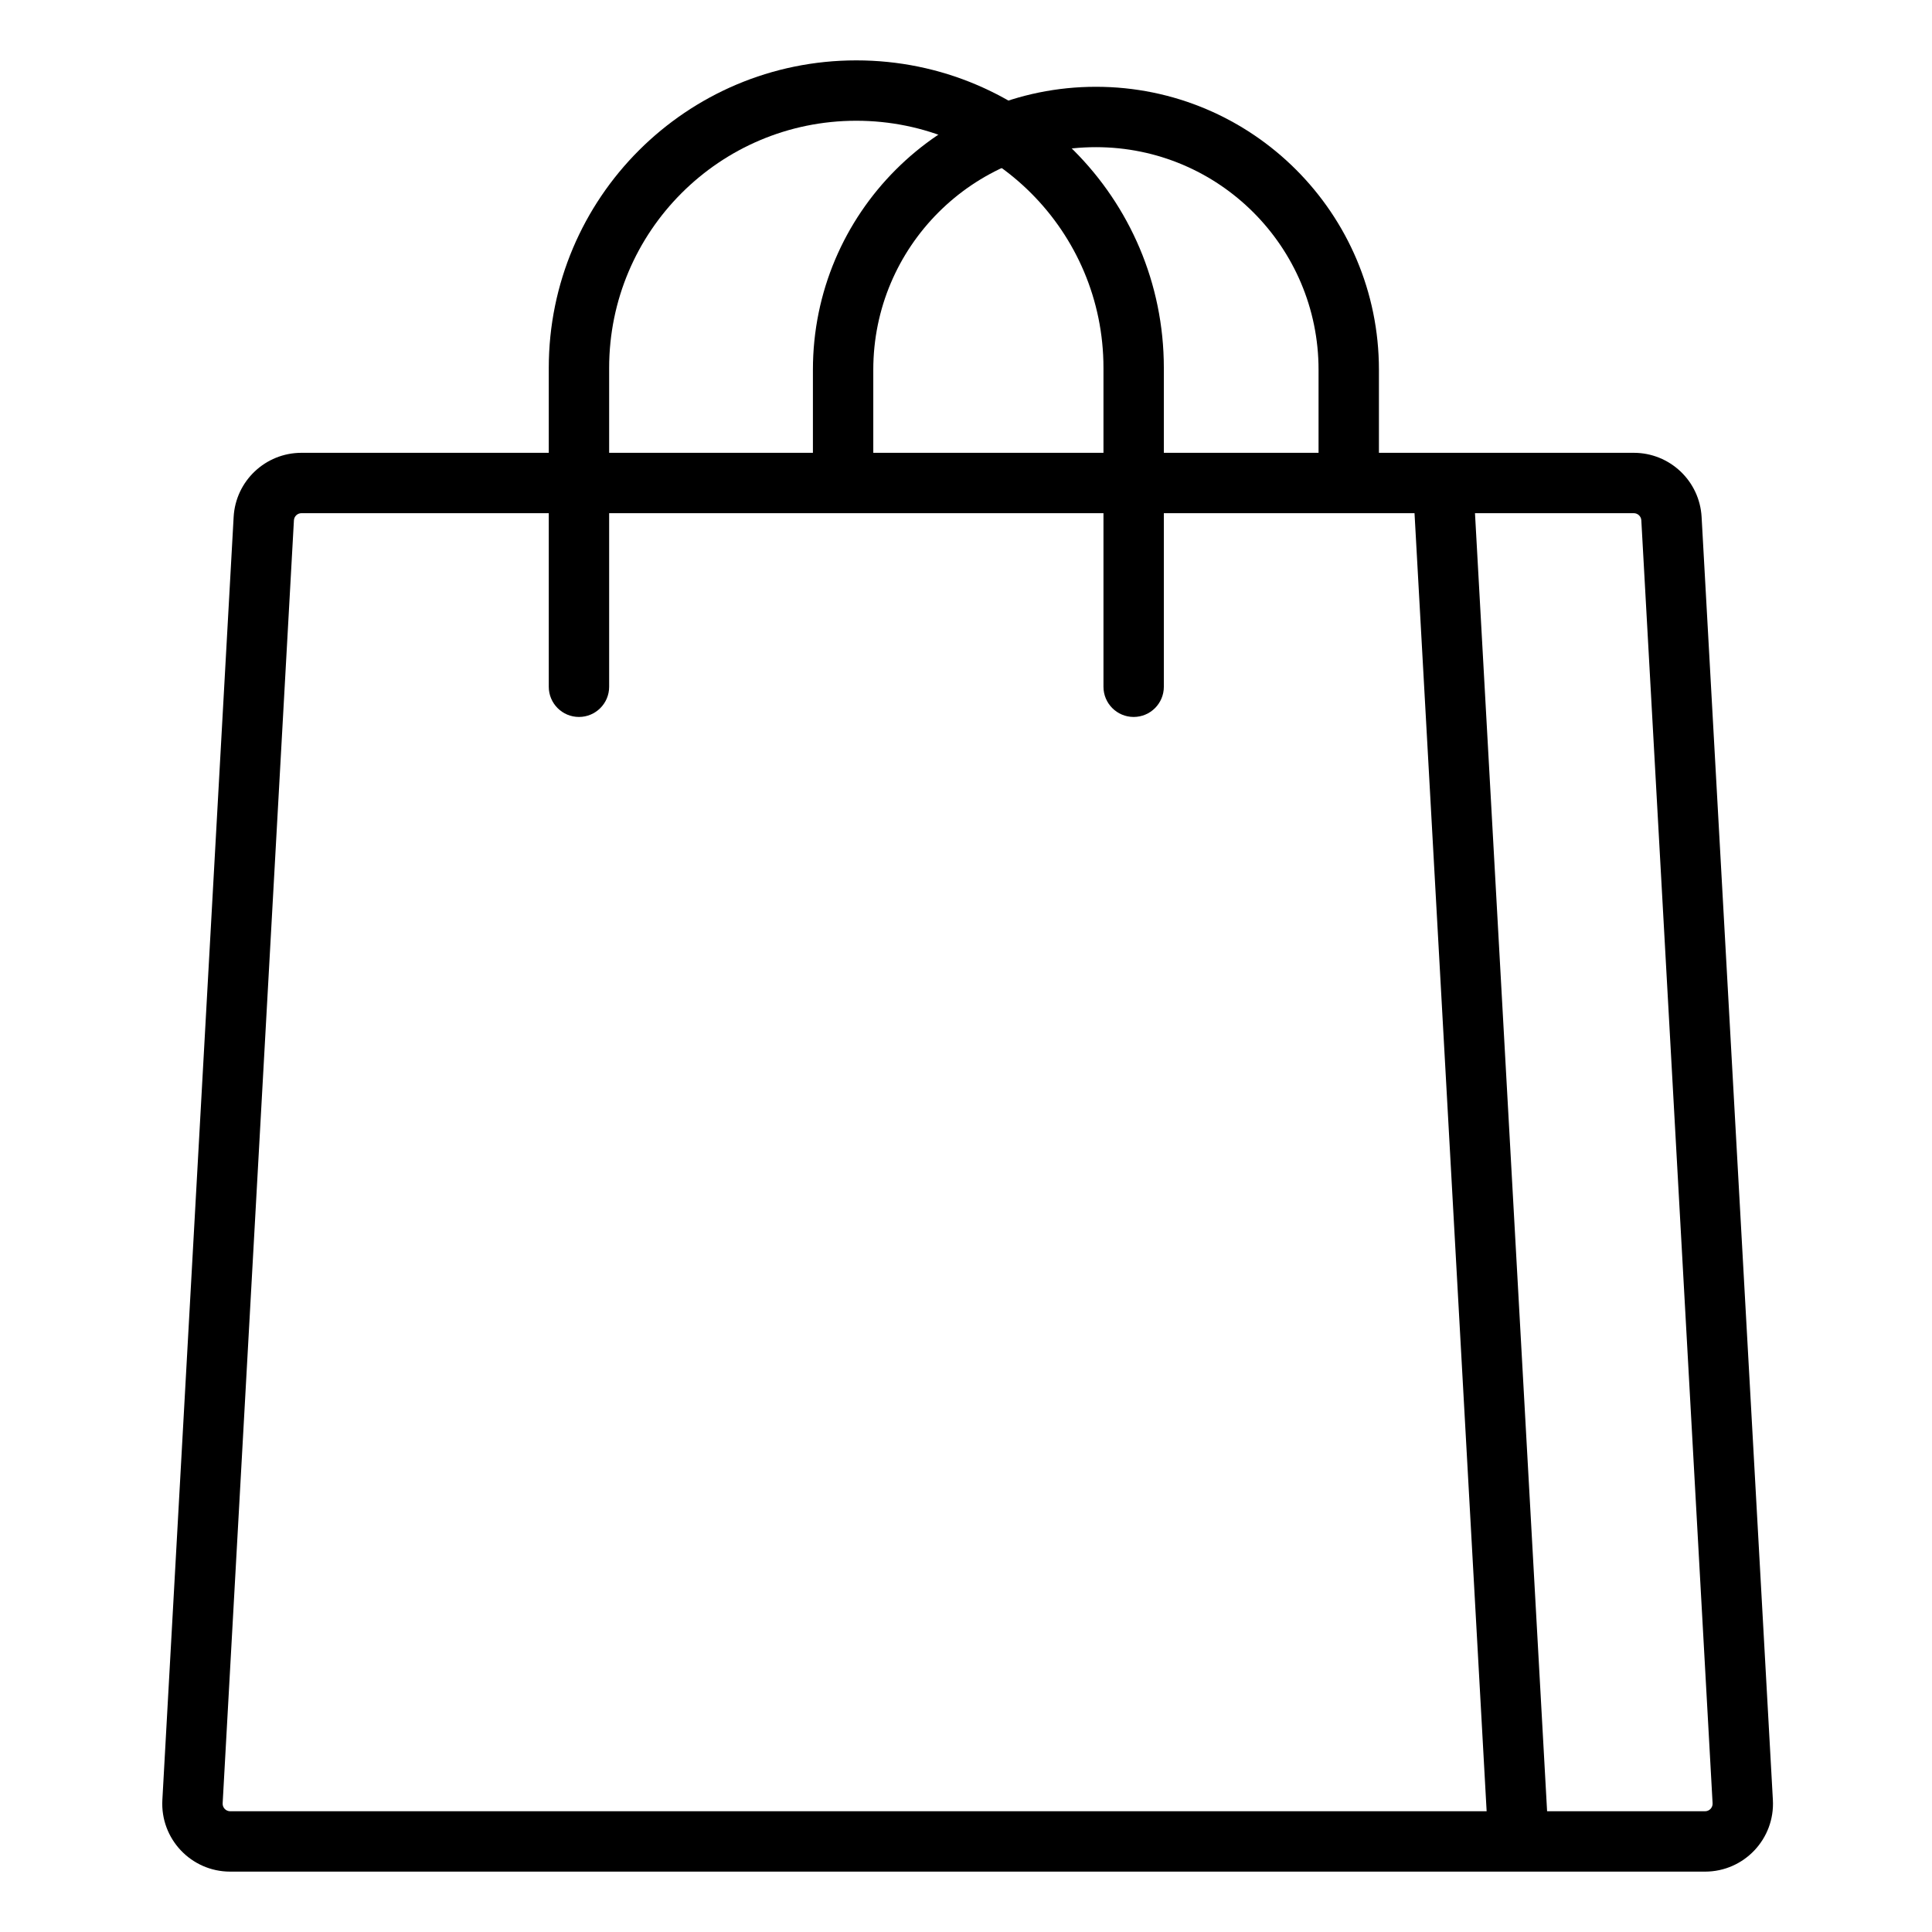 <svg width="512" height="512" viewBox="0 0 512 512" fill="none" xmlns="http://www.w3.org/2000/svg">
<path d="M432.97 120C442.523 120 450.412 127.463 450.942 137.002L469.831 477.002C470.404 487.319 462.192 496 451.858 496H61.001C50.667 496 42.455 487.319 43.028 477.002L61.917 137.002C62.447 127.463 70.336 120 79.89 120H432.97ZM79.89 136C78.828 136 77.952 136.829 77.892 137.889L59.004 477.889C58.94 479.035 59.853 480 61.001 480H393.974L374.862 136H79.89ZM409.997 480H451.858C453.006 480 453.919 479.035 453.855 477.889L434.967 137.889C434.908 136.829 434.031 136 432.97 136H390.886L409.997 480Z" fill="black"/>
<path d="M292.43 182V97.5C292.43 61.325 263.104 32 226.93 32C190.755 32 161.43 61.325 161.43 97.5V182C161.43 186.418 157.848 190 153.43 190C149.011 190 145.43 186.418 145.43 182V97.5C145.43 52.489 181.918 16 226.93 16C271.941 16 308.43 52.489 308.43 97.5V182C308.43 186.418 304.848 190 300.43 190C296.011 190 292.43 186.418 292.43 182Z" fill="black"/>
<path d="M349.43 126V97.987C349.43 65.411 323.016 39 290.43 39C257.843 39 231.43 65.411 231.43 97.987V126C231.43 130.418 227.848 134 223.43 134C219.011 134 215.43 130.418 215.43 126V97.987C215.43 56.572 249.01 23 290.43 23C331.85 23 365.43 56.572 365.43 97.987V126C365.43 130.418 361.848 134 357.43 134C353.011 134 349.43 130.418 349.43 126Z" fill="black"/>
</svg>
